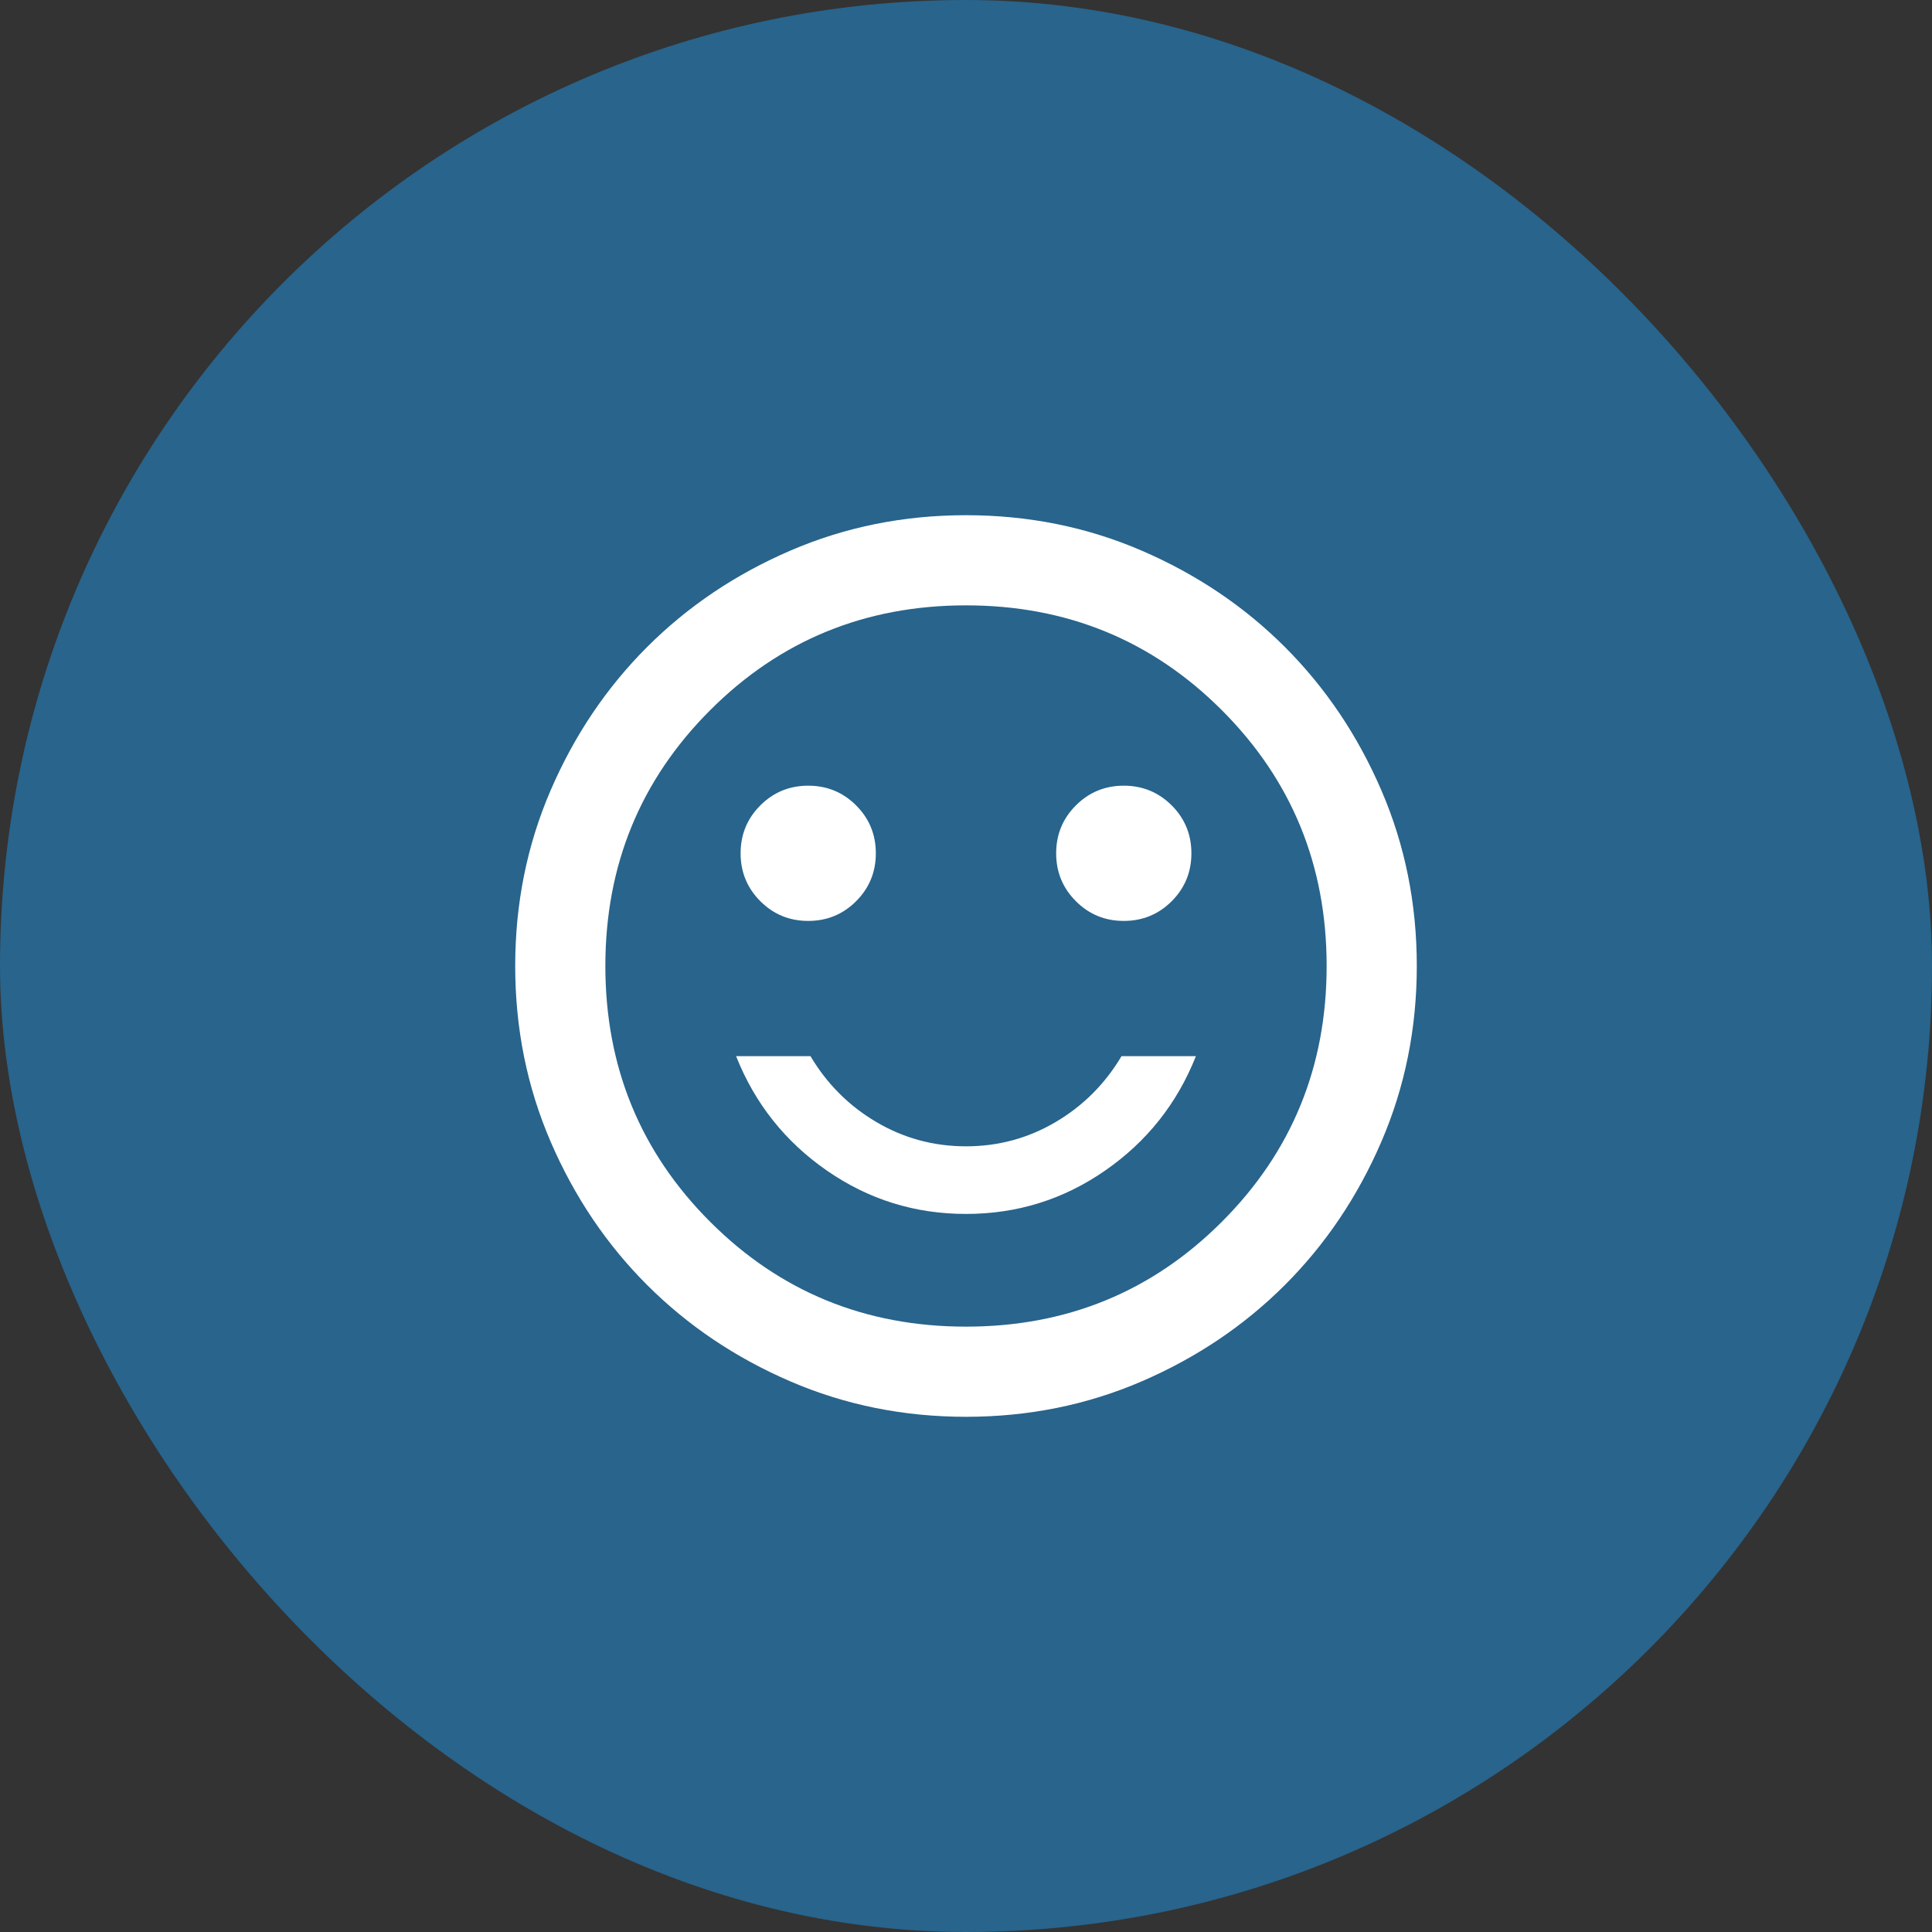 <?xml version="1.0" encoding="UTF-8"?>
<svg xmlns="http://www.w3.org/2000/svg" width="60" height="60" viewBox="0 0 60 60" fill="none">
  <rect x="0" y="0" width="60" height="60" fill="#333333" stroke="none"/>
  <rect width="60" height="60" rx="30" fill="#28648C"></rect>
  <mask id="mask0_539_19954" style="mask-type:alpha" maskUnits="userSpaceOnUse" x="0" y="0" width="60" height="60">
    <rect width="60" height="60" fill="#28648C"></rect>
  </mask>
  <g mask="url(#mask0_539_19954)">
    <path d="M34.9 28.6C35.483 28.6 35.979 28.396 36.388 27.988C36.796 27.579 37 27.083 37 26.5C37 25.917 36.796 25.421 36.388 25.012C35.979 24.604 35.483 24.4 34.9 24.4C34.317 24.4 33.821 24.604 33.413 25.012C33.004 25.421 32.8 25.917 32.8 26.5C32.8 27.083 33.004 27.579 33.413 27.988C33.821 28.396 34.317 28.6 34.9 28.6ZM25.1 28.6C25.683 28.6 26.179 28.396 26.587 27.988C26.996 27.579 27.2 27.083 27.2 26.5C27.2 25.917 26.996 25.421 26.587 25.012C26.179 24.604 25.683 24.4 25.1 24.4C24.517 24.4 24.021 24.604 23.613 25.012C23.204 25.421 23 25.917 23 26.5C23 27.083 23.204 27.579 23.613 27.988C24.021 28.396 24.517 28.6 25.1 28.6ZM30 37.7C31.587 37.7 33.028 37.251 34.322 36.352C35.617 35.454 36.557 34.27 37.14 32.8H34.83C34.317 33.663 33.634 34.346 32.782 34.847C31.931 35.349 31.003 35.6 30 35.6C28.997 35.6 28.069 35.349 27.218 34.847C26.366 34.346 25.683 33.663 25.17 32.8H22.86C23.443 34.27 24.383 35.454 25.677 36.352C26.973 37.251 28.413 37.7 30 37.7ZM30 44C28.063 44 26.243 43.633 24.54 42.898C22.837 42.163 21.355 41.165 20.095 39.905C18.835 38.645 17.837 37.163 17.102 35.46C16.367 33.757 16 31.937 16 30C16 28.063 16.367 26.243 17.102 24.54C17.837 22.837 18.835 21.355 20.095 20.095C21.355 18.835 22.837 17.837 24.54 17.102C26.243 16.367 28.063 16 30 16C31.937 16 33.757 16.367 35.46 17.102C37.163 17.837 38.645 18.835 39.905 20.095C41.165 21.355 42.163 22.837 42.898 24.54C43.633 26.243 44 28.063 44 30C44 31.937 43.633 33.757 42.898 35.46C42.163 37.163 41.165 38.645 39.905 39.905C38.645 41.165 37.163 42.163 35.46 42.898C33.757 43.633 31.937 44 30 44ZM30 41.2C33.127 41.2 35.775 40.115 37.945 37.945C40.115 35.775 41.2 33.127 41.2 30C41.2 26.873 40.115 24.225 37.945 22.055C35.775 19.885 33.127 18.8 30 18.8C26.873 18.8 24.225 19.885 22.055 22.055C19.885 24.225 18.8 26.873 18.8 30C18.8 33.127 19.885 35.775 22.055 37.945C24.225 40.115 26.873 41.2 30 41.2Z" fill="white"></path>
  </g>
</svg>
